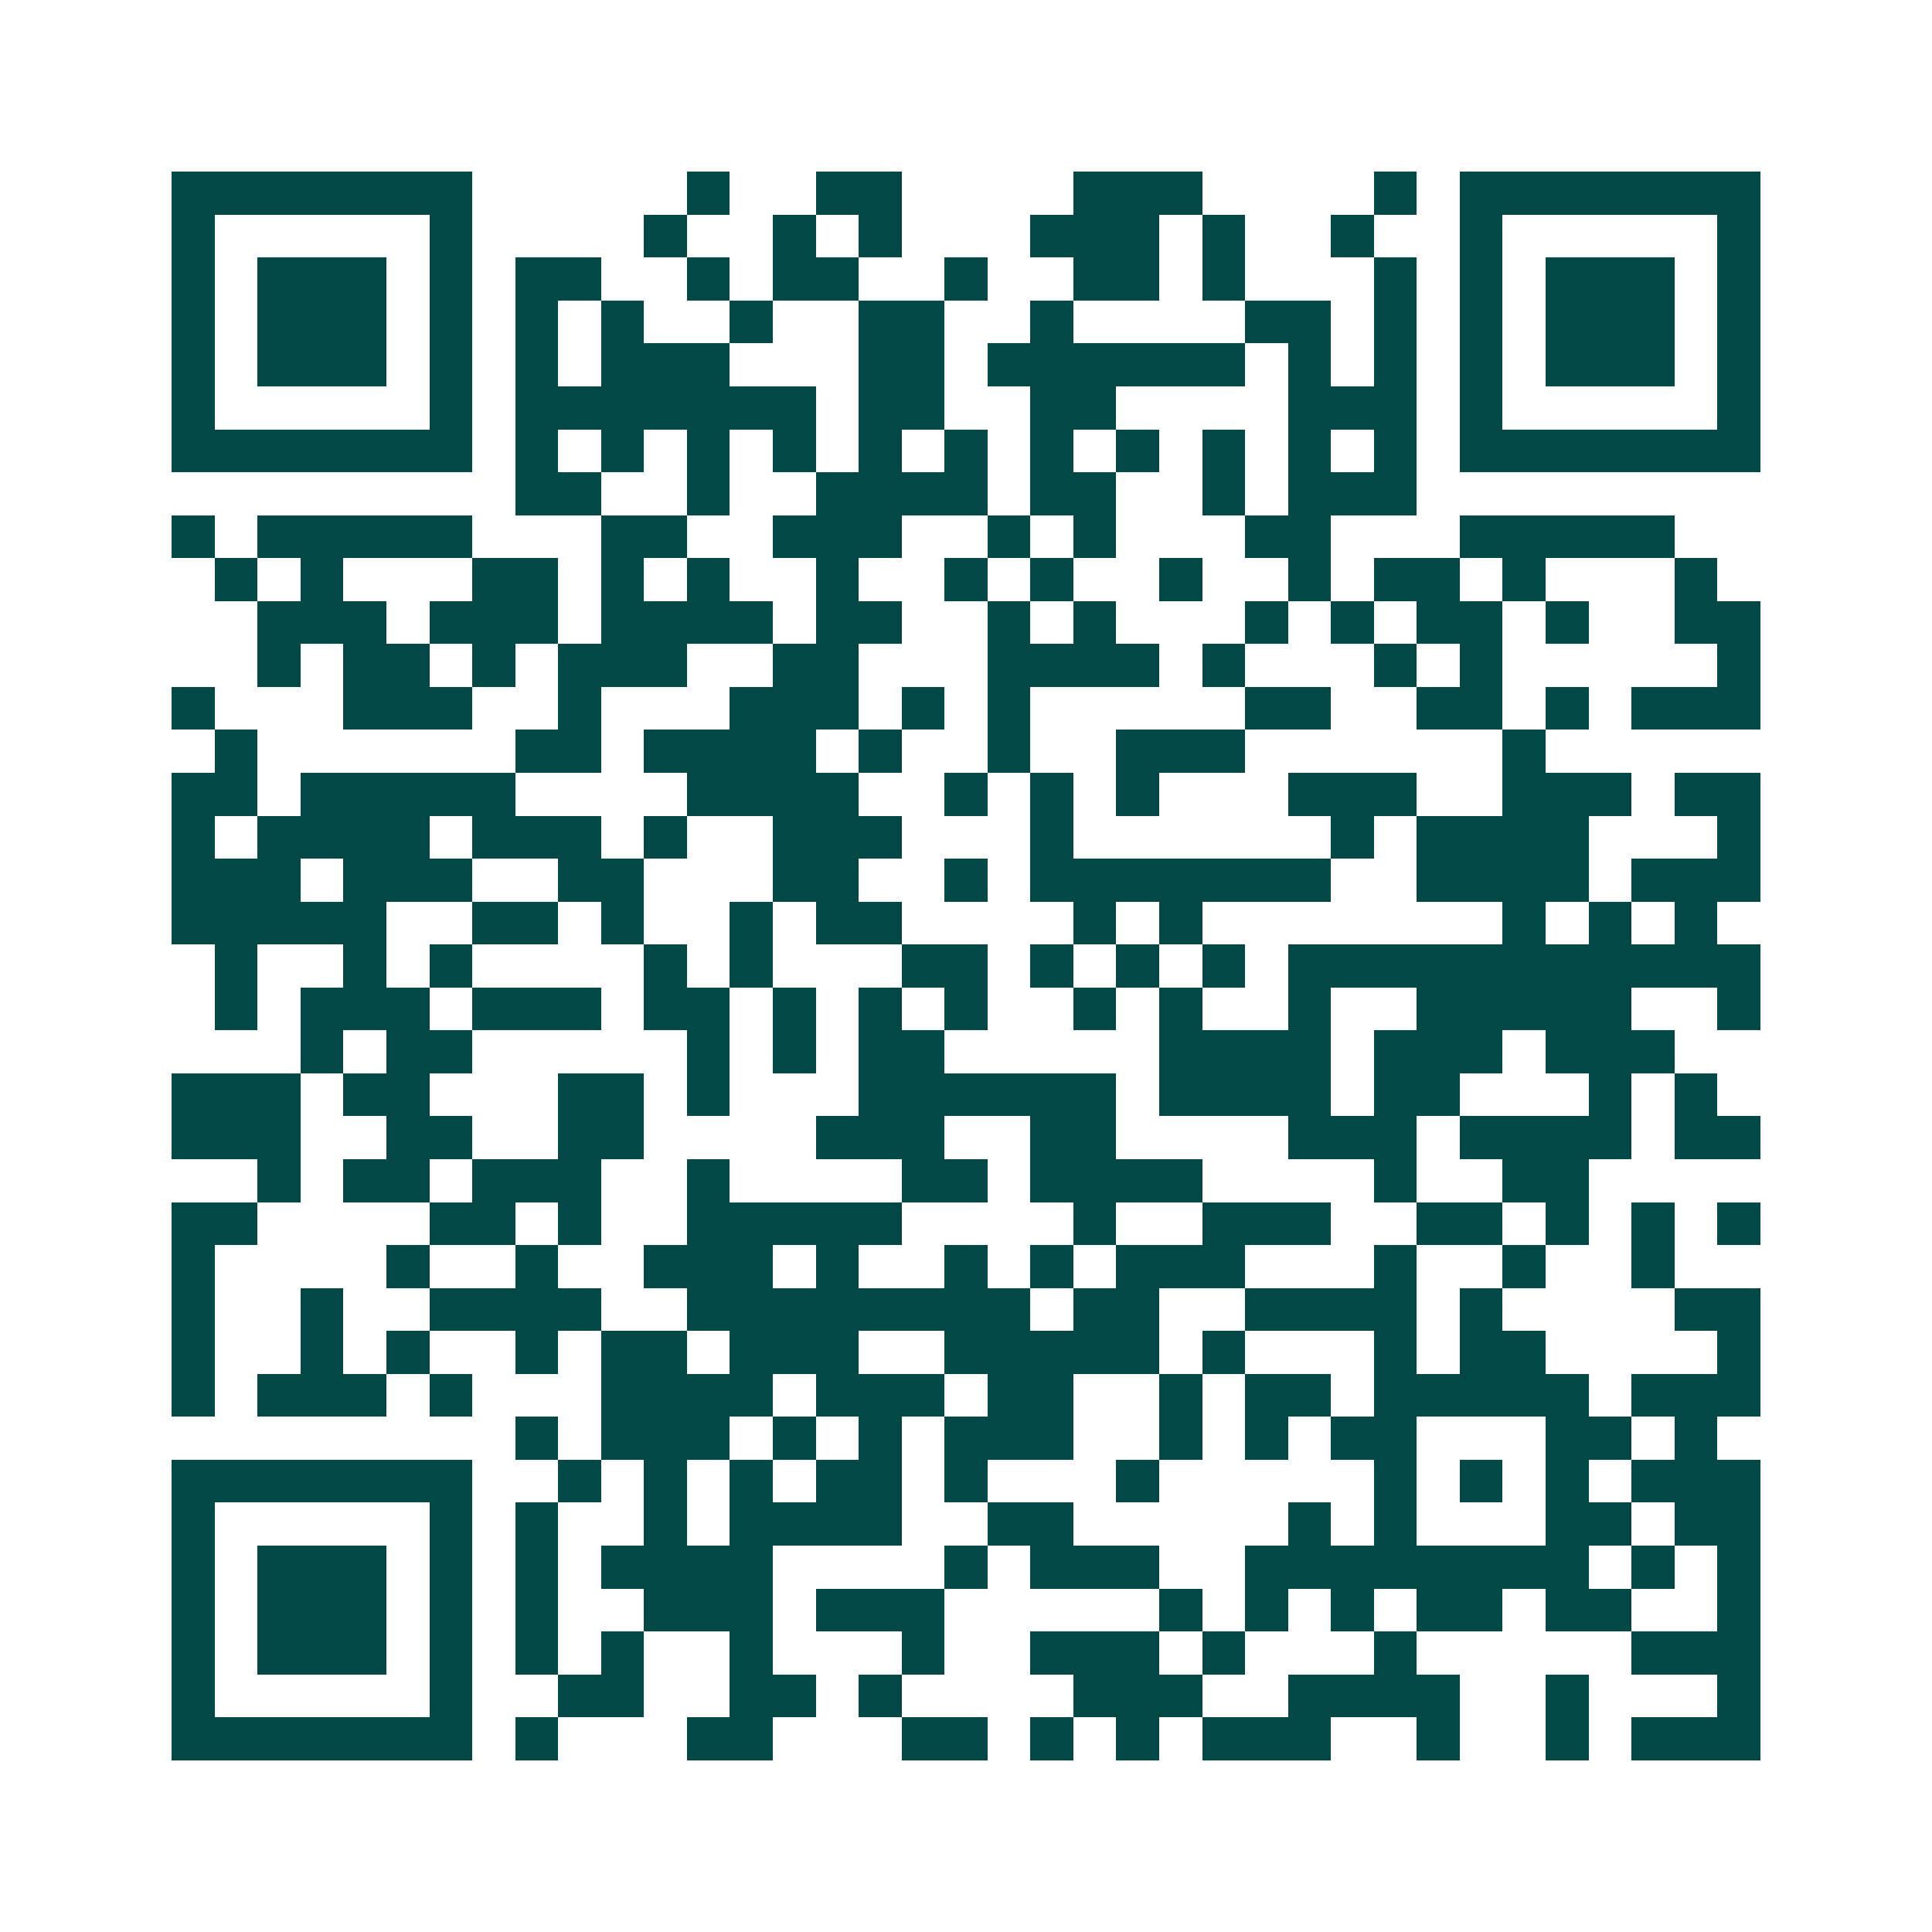 <svg xmlns="http://www.w3.org/2000/svg" width="200" height="200" viewBox="0 0 45 45" shape-rendering="crispEdges"><path fill="#ffffff" d="M0 0h45v45H0z"/><path stroke="#014847" d="M4 4.5h7m5 0h1m2 0h2m4 0h3m4 0h1m1 0h7M4 5.5h1m5 0h1m4 0h1m2 0h1m1 0h1m3 0h3m1 0h1m2 0h1m2 0h1m5 0h1M4 6.5h1m1 0h3m1 0h1m1 0h2m2 0h1m1 0h2m2 0h1m2 0h2m1 0h1m3 0h1m1 0h1m1 0h3m1 0h1M4 7.5h1m1 0h3m1 0h1m1 0h1m1 0h1m2 0h1m2 0h2m2 0h1m4 0h2m1 0h1m1 0h1m1 0h3m1 0h1M4 8.5h1m1 0h3m1 0h1m1 0h1m1 0h3m3 0h2m1 0h6m1 0h1m1 0h1m1 0h1m1 0h3m1 0h1M4 9.5h1m5 0h1m1 0h7m1 0h2m2 0h2m4 0h3m1 0h1m5 0h1M4 10.5h7m1 0h1m1 0h1m1 0h1m1 0h1m1 0h1m1 0h1m1 0h1m1 0h1m1 0h1m1 0h1m1 0h1m1 0h7M12 11.5h2m2 0h1m2 0h4m1 0h2m2 0h1m1 0h3M4 12.5h1m1 0h5m3 0h2m2 0h3m2 0h1m1 0h1m3 0h2m3 0h5M5 13.5h1m1 0h1m3 0h2m1 0h1m1 0h1m2 0h1m2 0h1m1 0h1m2 0h1m2 0h1m1 0h2m1 0h1m3 0h1M6 14.5h3m1 0h3m1 0h4m1 0h2m2 0h1m1 0h1m3 0h1m1 0h1m1 0h2m1 0h1m2 0h2M6 15.5h1m1 0h2m1 0h1m1 0h3m2 0h2m3 0h4m1 0h1m3 0h1m1 0h1m5 0h1M4 16.5h1m3 0h3m2 0h1m3 0h3m1 0h1m1 0h1m5 0h2m2 0h2m1 0h1m1 0h3M5 17.5h1m6 0h2m1 0h4m1 0h1m2 0h1m2 0h3m6 0h1M4 18.5h2m1 0h5m4 0h4m2 0h1m1 0h1m1 0h1m3 0h3m2 0h3m1 0h2M4 19.5h1m1 0h4m1 0h3m1 0h1m2 0h3m3 0h1m6 0h1m1 0h4m3 0h1M4 20.5h3m1 0h3m2 0h2m3 0h2m2 0h1m1 0h7m2 0h4m1 0h3M4 21.5h5m2 0h2m1 0h1m2 0h1m1 0h2m4 0h1m1 0h1m7 0h1m1 0h1m1 0h1M5 22.5h1m2 0h1m1 0h1m4 0h1m1 0h1m3 0h2m1 0h1m1 0h1m1 0h1m1 0h11M5 23.5h1m1 0h3m1 0h3m1 0h2m1 0h1m1 0h1m1 0h1m2 0h1m1 0h1m2 0h1m2 0h5m2 0h1M7 24.5h1m1 0h2m5 0h1m1 0h1m1 0h2m5 0h4m1 0h3m1 0h3M4 25.5h3m1 0h2m3 0h2m1 0h1m3 0h6m1 0h4m1 0h2m3 0h1m1 0h1M4 26.5h3m2 0h2m2 0h2m4 0h3m2 0h2m4 0h3m1 0h4m1 0h2M6 27.5h1m1 0h2m1 0h3m2 0h1m4 0h2m1 0h4m4 0h1m2 0h2M4 28.5h2m4 0h2m1 0h1m2 0h5m4 0h1m2 0h3m2 0h2m1 0h1m1 0h1m1 0h1M4 29.5h1m4 0h1m2 0h1m2 0h3m1 0h1m2 0h1m1 0h1m1 0h3m3 0h1m2 0h1m2 0h1M4 30.5h1m2 0h1m2 0h4m2 0h8m1 0h2m2 0h4m1 0h1m4 0h2M4 31.5h1m2 0h1m1 0h1m2 0h1m1 0h2m1 0h3m2 0h5m1 0h1m3 0h1m1 0h2m4 0h1M4 32.5h1m1 0h3m1 0h1m3 0h4m1 0h3m1 0h2m2 0h1m1 0h2m1 0h5m1 0h3M12 33.5h1m1 0h3m1 0h1m1 0h1m1 0h3m2 0h1m1 0h1m1 0h2m3 0h2m1 0h1M4 34.5h7m2 0h1m1 0h1m1 0h1m1 0h2m1 0h1m3 0h1m5 0h1m1 0h1m1 0h1m1 0h3M4 35.5h1m5 0h1m1 0h1m2 0h1m1 0h4m2 0h2m5 0h1m1 0h1m3 0h2m1 0h2M4 36.5h1m1 0h3m1 0h1m1 0h1m1 0h4m4 0h1m1 0h3m2 0h8m1 0h1m1 0h1M4 37.5h1m1 0h3m1 0h1m1 0h1m2 0h3m1 0h3m5 0h1m1 0h1m1 0h1m1 0h2m1 0h2m2 0h1M4 38.5h1m1 0h3m1 0h1m1 0h1m1 0h1m2 0h1m3 0h1m2 0h3m1 0h1m3 0h1m5 0h3M4 39.5h1m5 0h1m2 0h2m2 0h2m1 0h1m4 0h3m2 0h4m2 0h1m3 0h1M4 40.5h7m1 0h1m3 0h2m3 0h2m1 0h1m1 0h1m1 0h3m2 0h1m2 0h1m1 0h3"/></svg>
